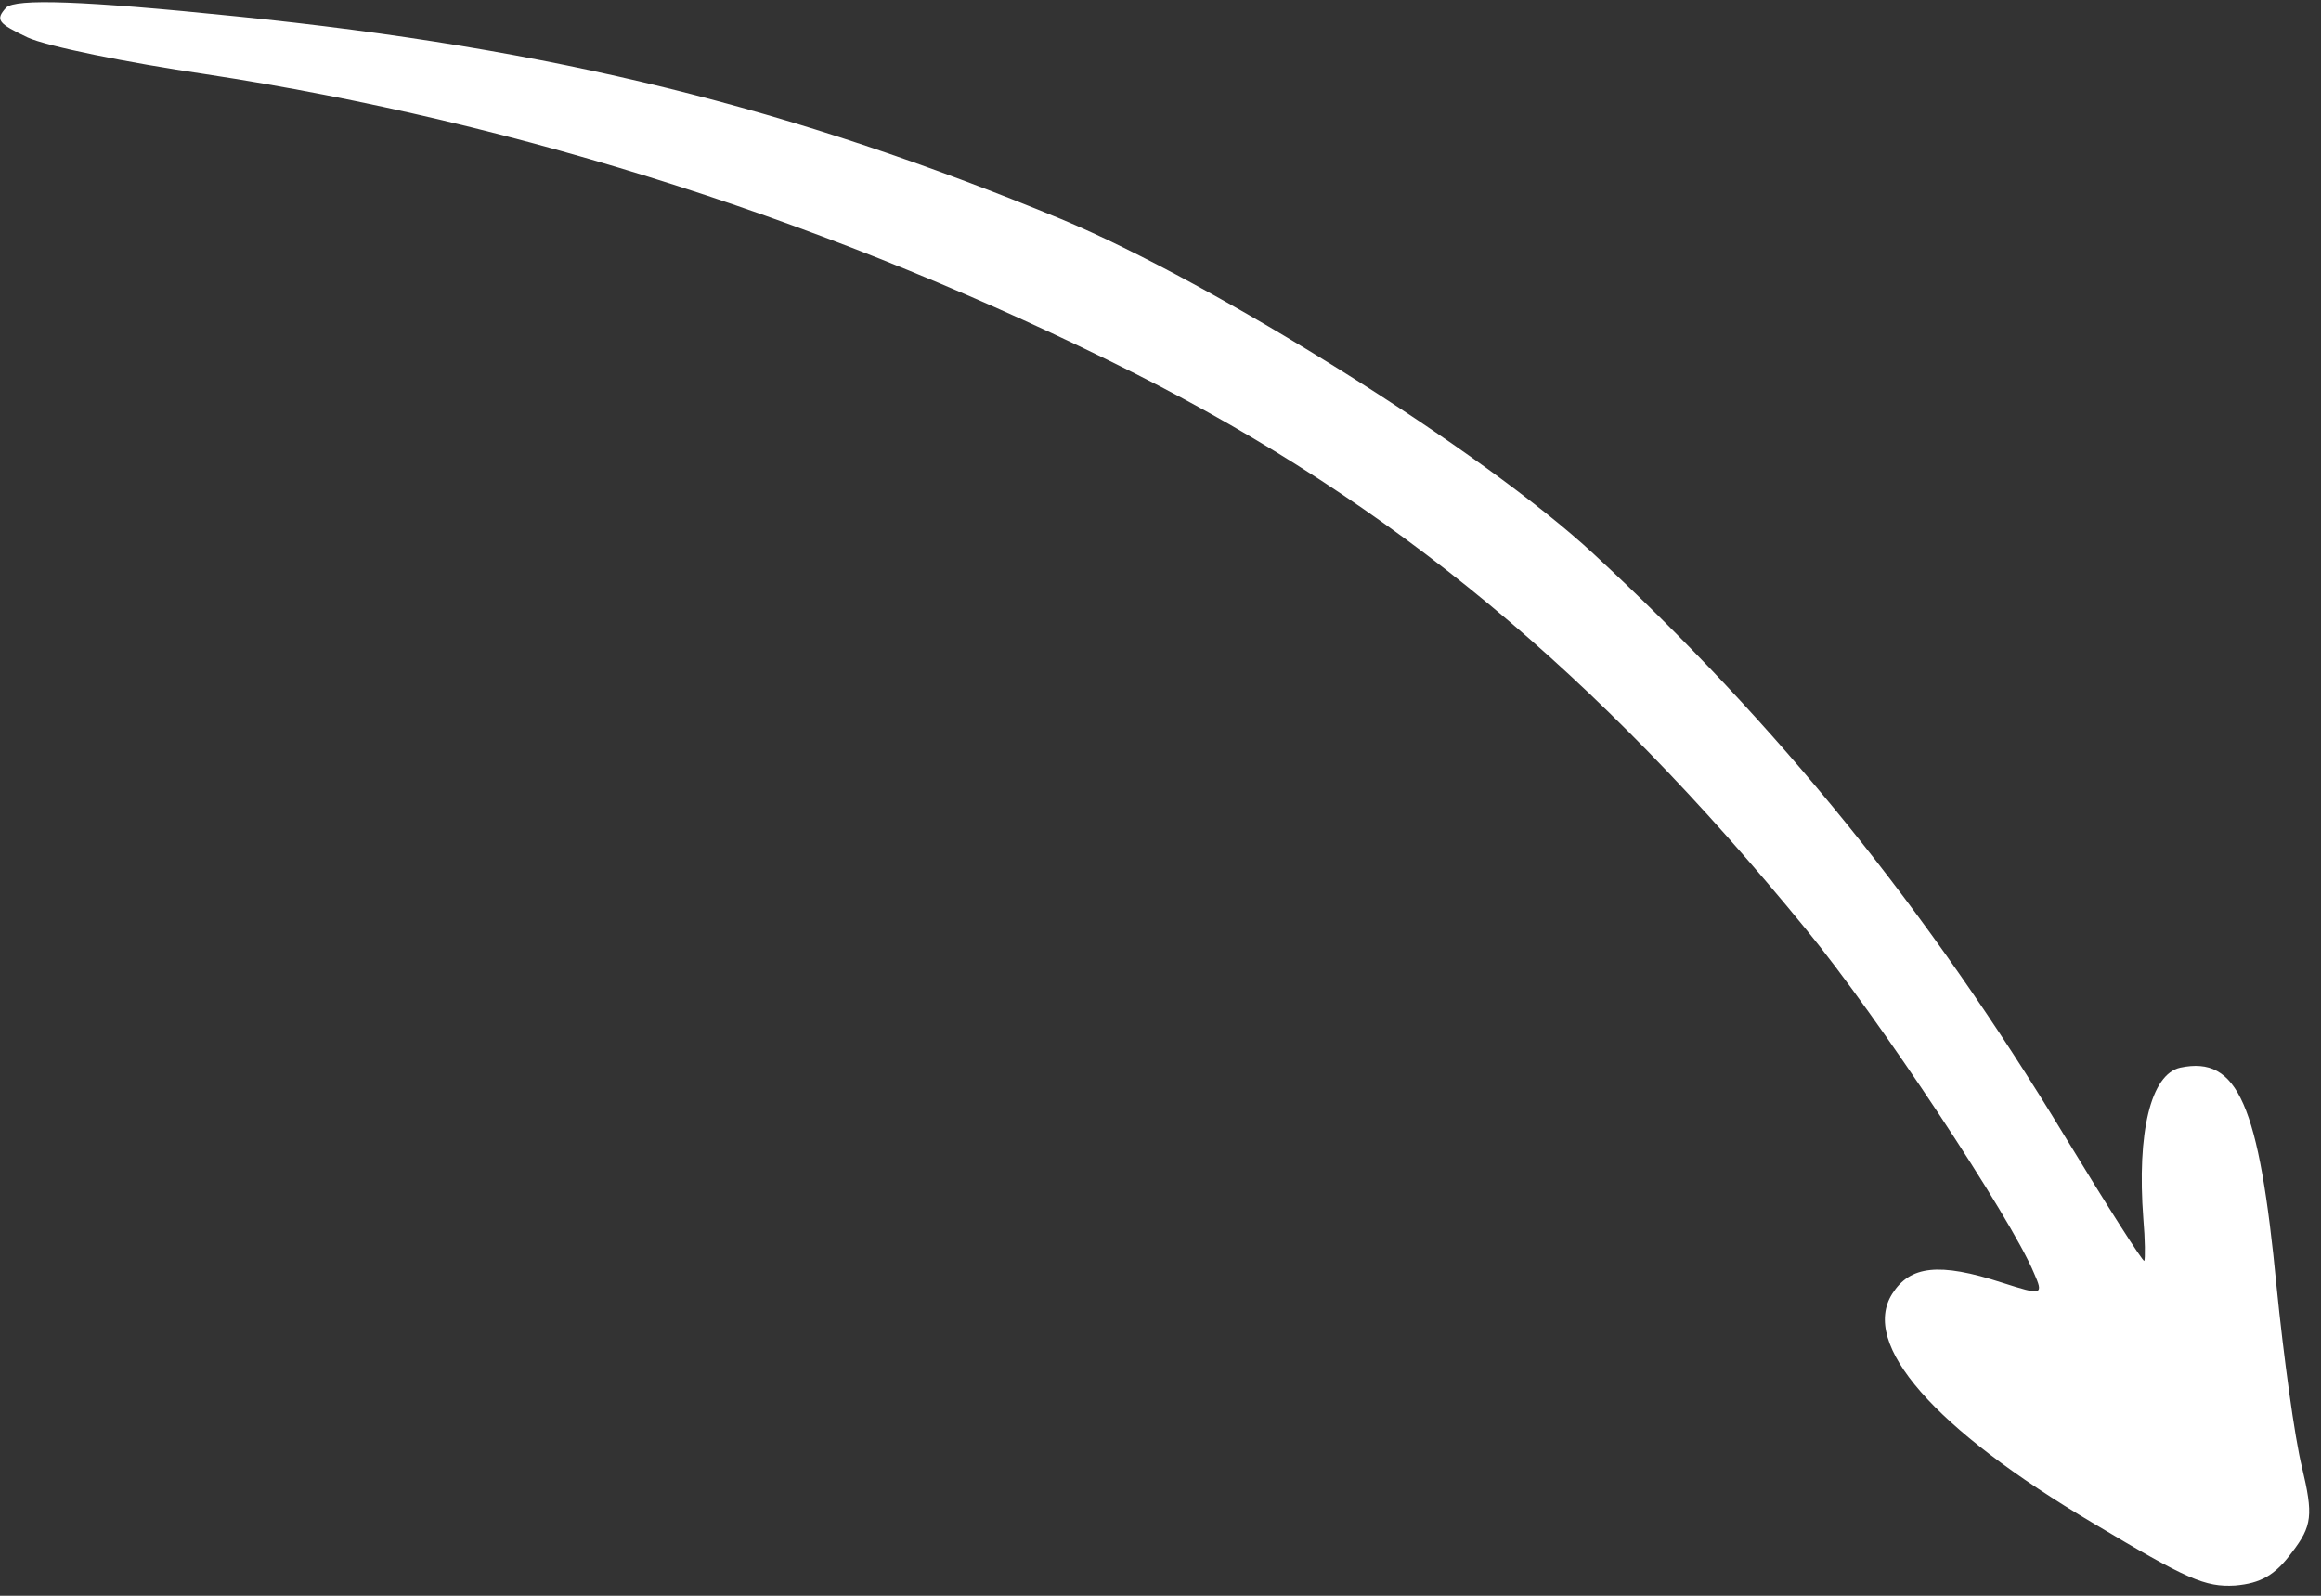 <svg width="144" height="99" viewBox="0 0 144 99" fill="none" xmlns="http://www.w3.org/2000/svg">
<rect x="0" y="0" width="144" height="99" fill="#333333" stroke="none"/>
<path d="M142.82 91.036C142.359 89.166 141.678 84.144 141.247 79.856C140.157 68.48 138.832 65.487 135.273 66.237C133.435 66.647 132.574 70.259 132.977 75.606C133.09 76.896 133.1 78.121 133.035 78.224C132.97 78.326 130.744 74.832 128.114 70.508C119.576 56.409 110.256 44.895 98.876 34.367C92.072 28.037 75.354 17.559 65.831 13.589C49.074 6.671 34.403 3.016 14.665 1.016C5.108 0.035 0.958 -0.092 0.383 0.475C-0.322 1.246 -0.099 1.459 1.716 2.326C2.937 2.886 7.896 3.885 12.747 4.601C32.355 7.594 52.003 13.91 70.424 23.175C86.383 31.235 99.021 41.701 112.048 57.649C116.499 63.058 124.766 75.552 126.185 78.962C126.803 80.359 126.719 80.377 124.217 79.576C120.294 78.303 118.502 78.527 117.399 80.264C115.419 83.38 119.916 88.603 129.919 94.527C135.687 97.977 136.806 98.472 138.667 98.364C140.259 98.228 141.154 97.722 142.197 96.305C143.454 94.666 143.523 93.993 142.82 91.036Z" fill="white"/>
</svg>
